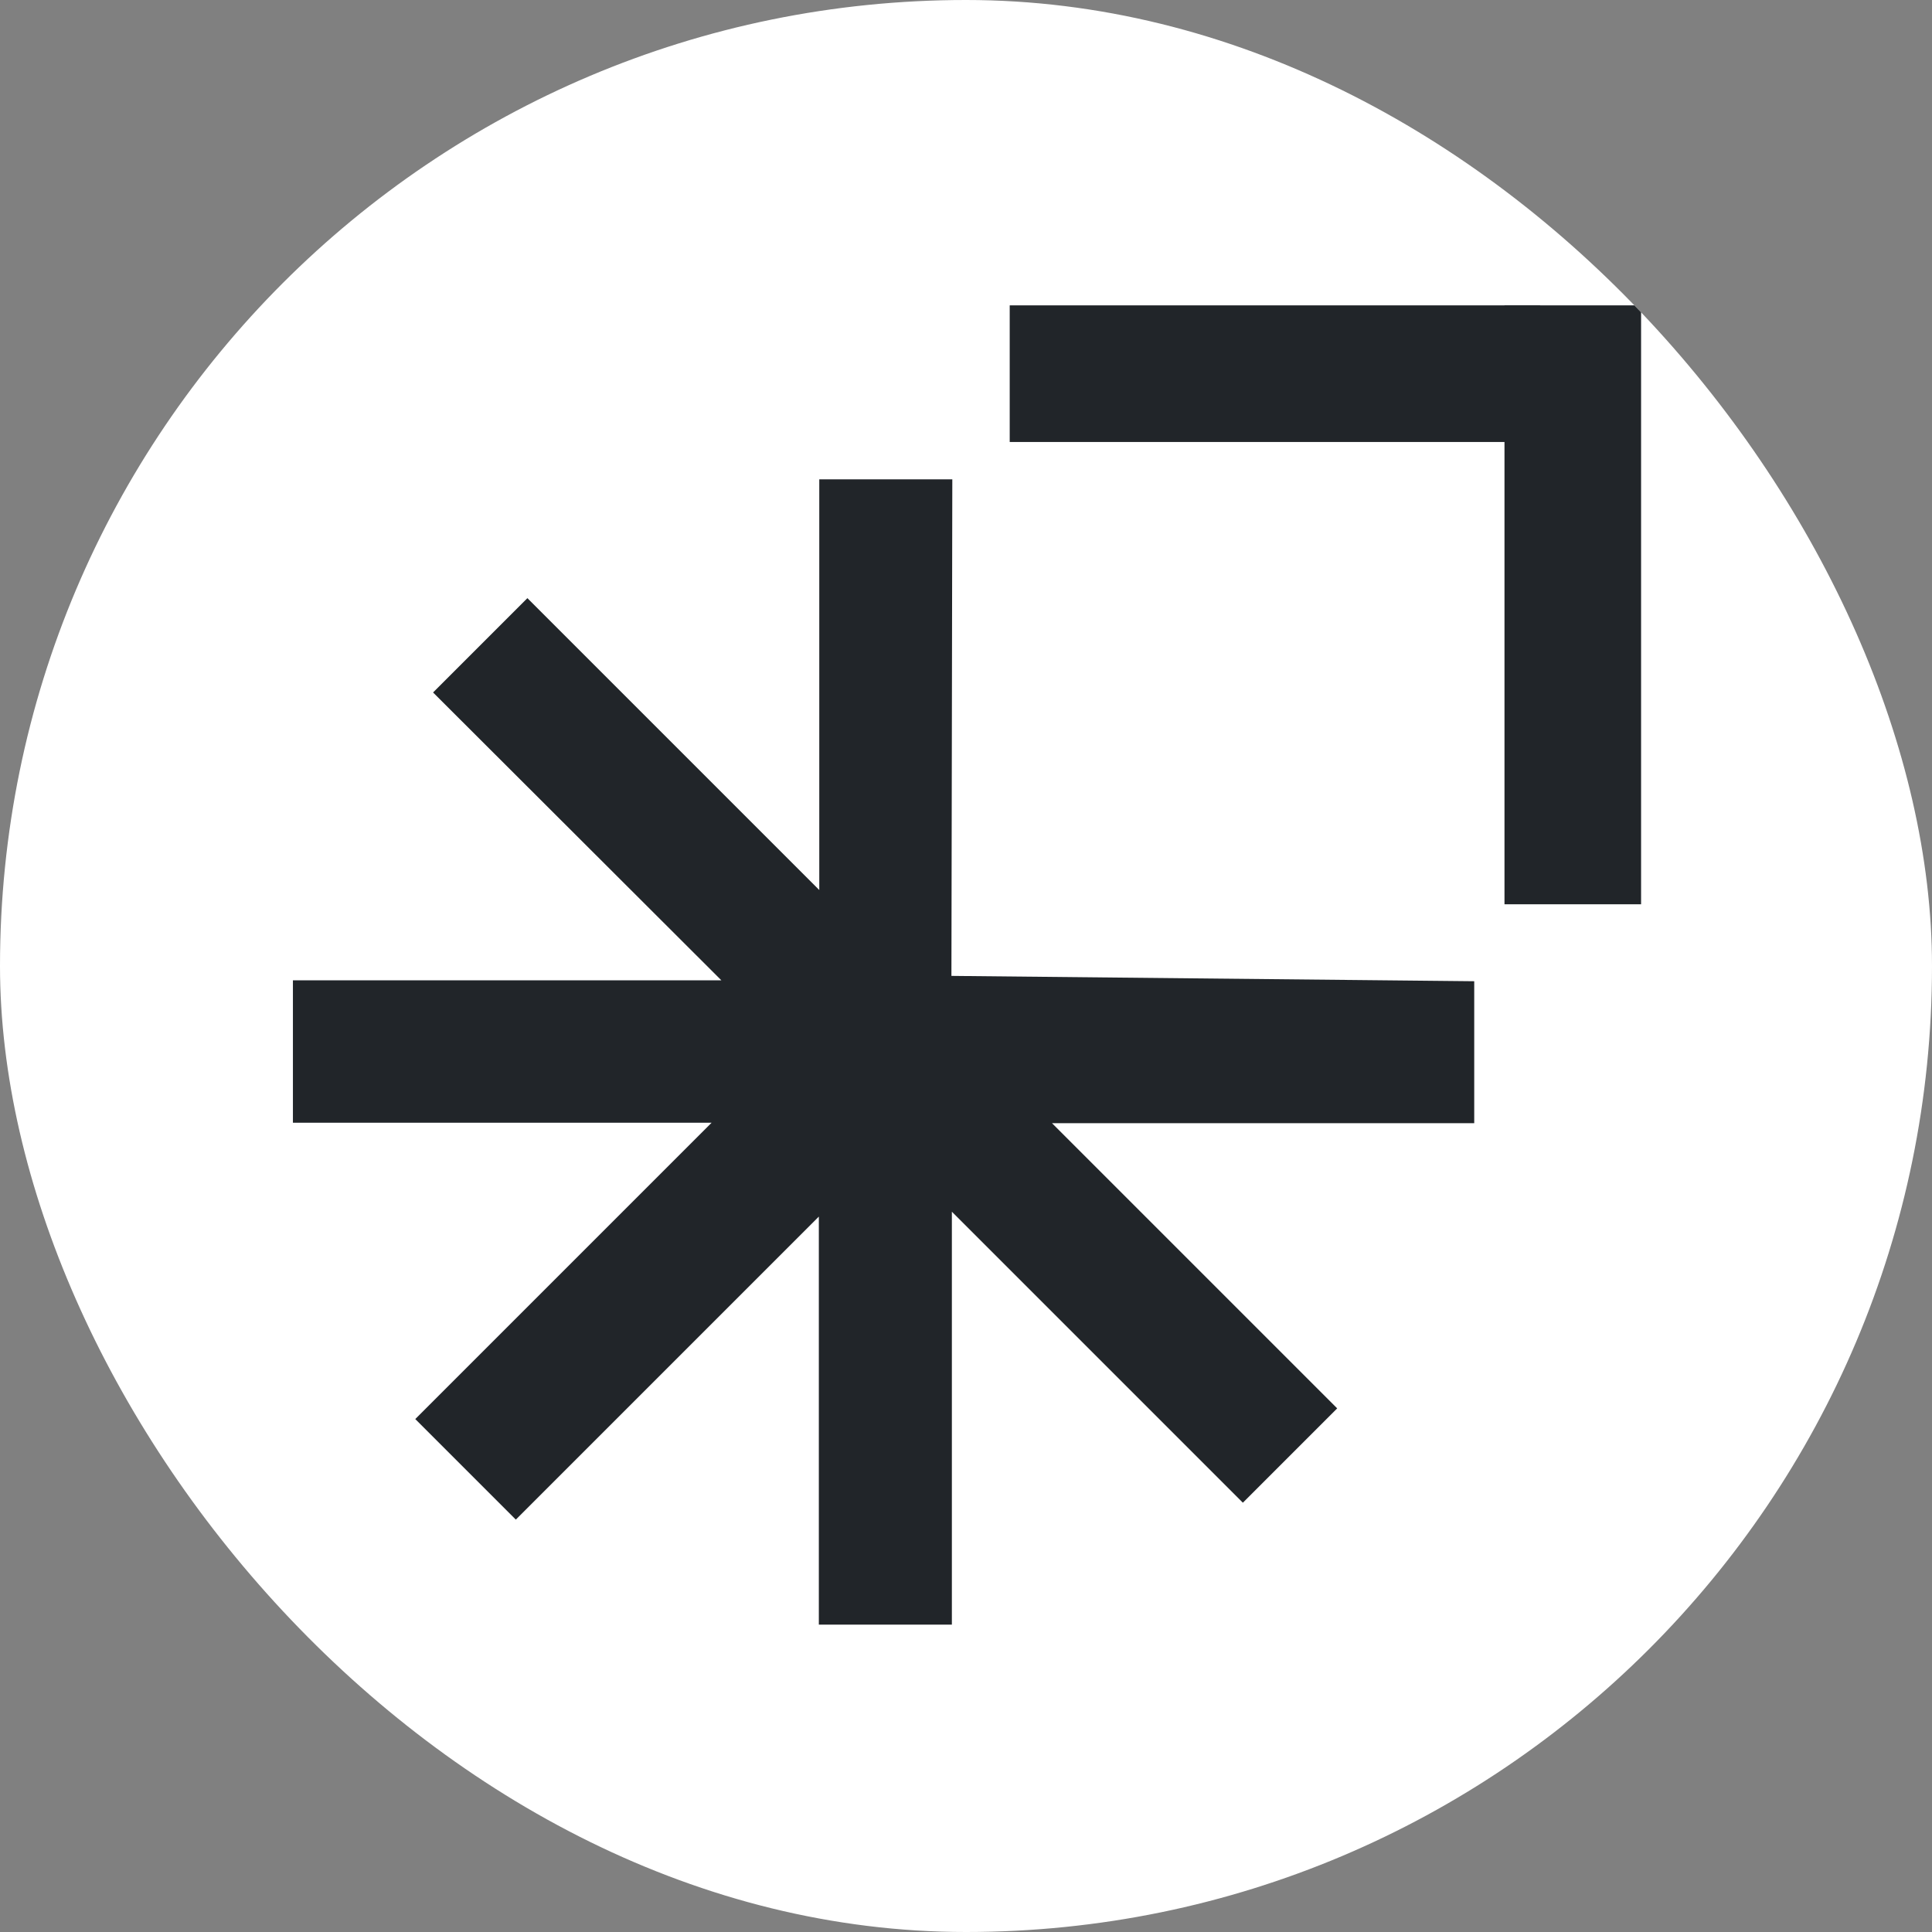 <svg xmlns="http://www.w3.org/2000/svg" version="1.1" xmlns:xlink="http://www.w3.org/1999/xlink" xmlns:svgjs="http://svgjs.dev/svgjs" width="1000" height="1000"><rect width="100%" height="100%" fill="#808080" stroke="none"/><g clip-path="url(#SvgjsClipPath1210)"><rect width="1000" height="1000" fill="#ffffff"></rect><g transform="matrix(2.303,0,0,2.303,150,158.059)"><svg xmlns="http://www.w3.org/2000/svg" version="1.1" xmlns:xlink="http://www.w3.org/1999/xlink" xmlns:svgjs="http://svgjs.dev/svgjs" width="304" height="297"><svg id="Layer_1" xmlns="http://www.w3.org/2000/svg" version="1.1" xmlns:xlink="http://www.w3.org/1999/xlink" viewBox="0 0 304 297">
  <!-- Generator: Adobe Illustrator 29.1.0, SVG Export Plug-In . SVG Version: 2.1.0 Build 142)  -->
  <defs>
    <style>
      .st0 {
        fill: none;
      }

      .st1 {
        clip-path: url(#clippath-1);
      }

      .st2 {
        clip-path: url(#clippath-2);
      }

      .st3 {
        fill: #212529;
      }

      .st4 {
        clip-path: url(#clippath);
      }
    </style>
    <clipPath id="clippath">
      <rect class="st0" x=".2" y="39" width="266.5" height="257.7"></rect>
    </clipPath>
    <clipPath id="clippath-1">
      <rect class="st0" x="161.8" width="119.2" height="30.7"></rect>
    </clipPath>
    <clipPath id="clippath-2">
      <rect class="st0" x="273" width="30.7" height="134.6"></rect>
    </clipPath>
  <clipPath id="SvgjsClipPath1210"><rect width="1000" height="1000" x="0" y="0" rx="500" ry="500"></rect></clipPath></defs>
  <g class="st4">
    <path class="st3" d="M266.2,183.8h-94.9l64.1,64.1-21.2,21.2-65.4-65.4v92.8h-29.9v-91.7l-68.1,68.1-22.6-22.6,66.6-66.6H.7v-32h96.3L32.2,87l21.2-21.2,65.6,65.6V39.1h29.9l-.2,111.6c39.2.4,78.3.8,117.5,1.2v32Z"></path>
  </g>
  <g class="st1">
    <path class="st3" d="M161.8,0h119.2v30.7h-119.2V0Z"></path>
  </g>
  <g class="st2">
    <path class="st3" d="M273,134.6V0h30.7v134.7h-30.7Z"></path>
  </g>
  <path class="st0" d="M226.4,107.3v-949.8H78.6V145.3"></path>
  <path class="st0" d="M226.4,115.8v-7.4"></path>
</svg></svg></g></g></svg>